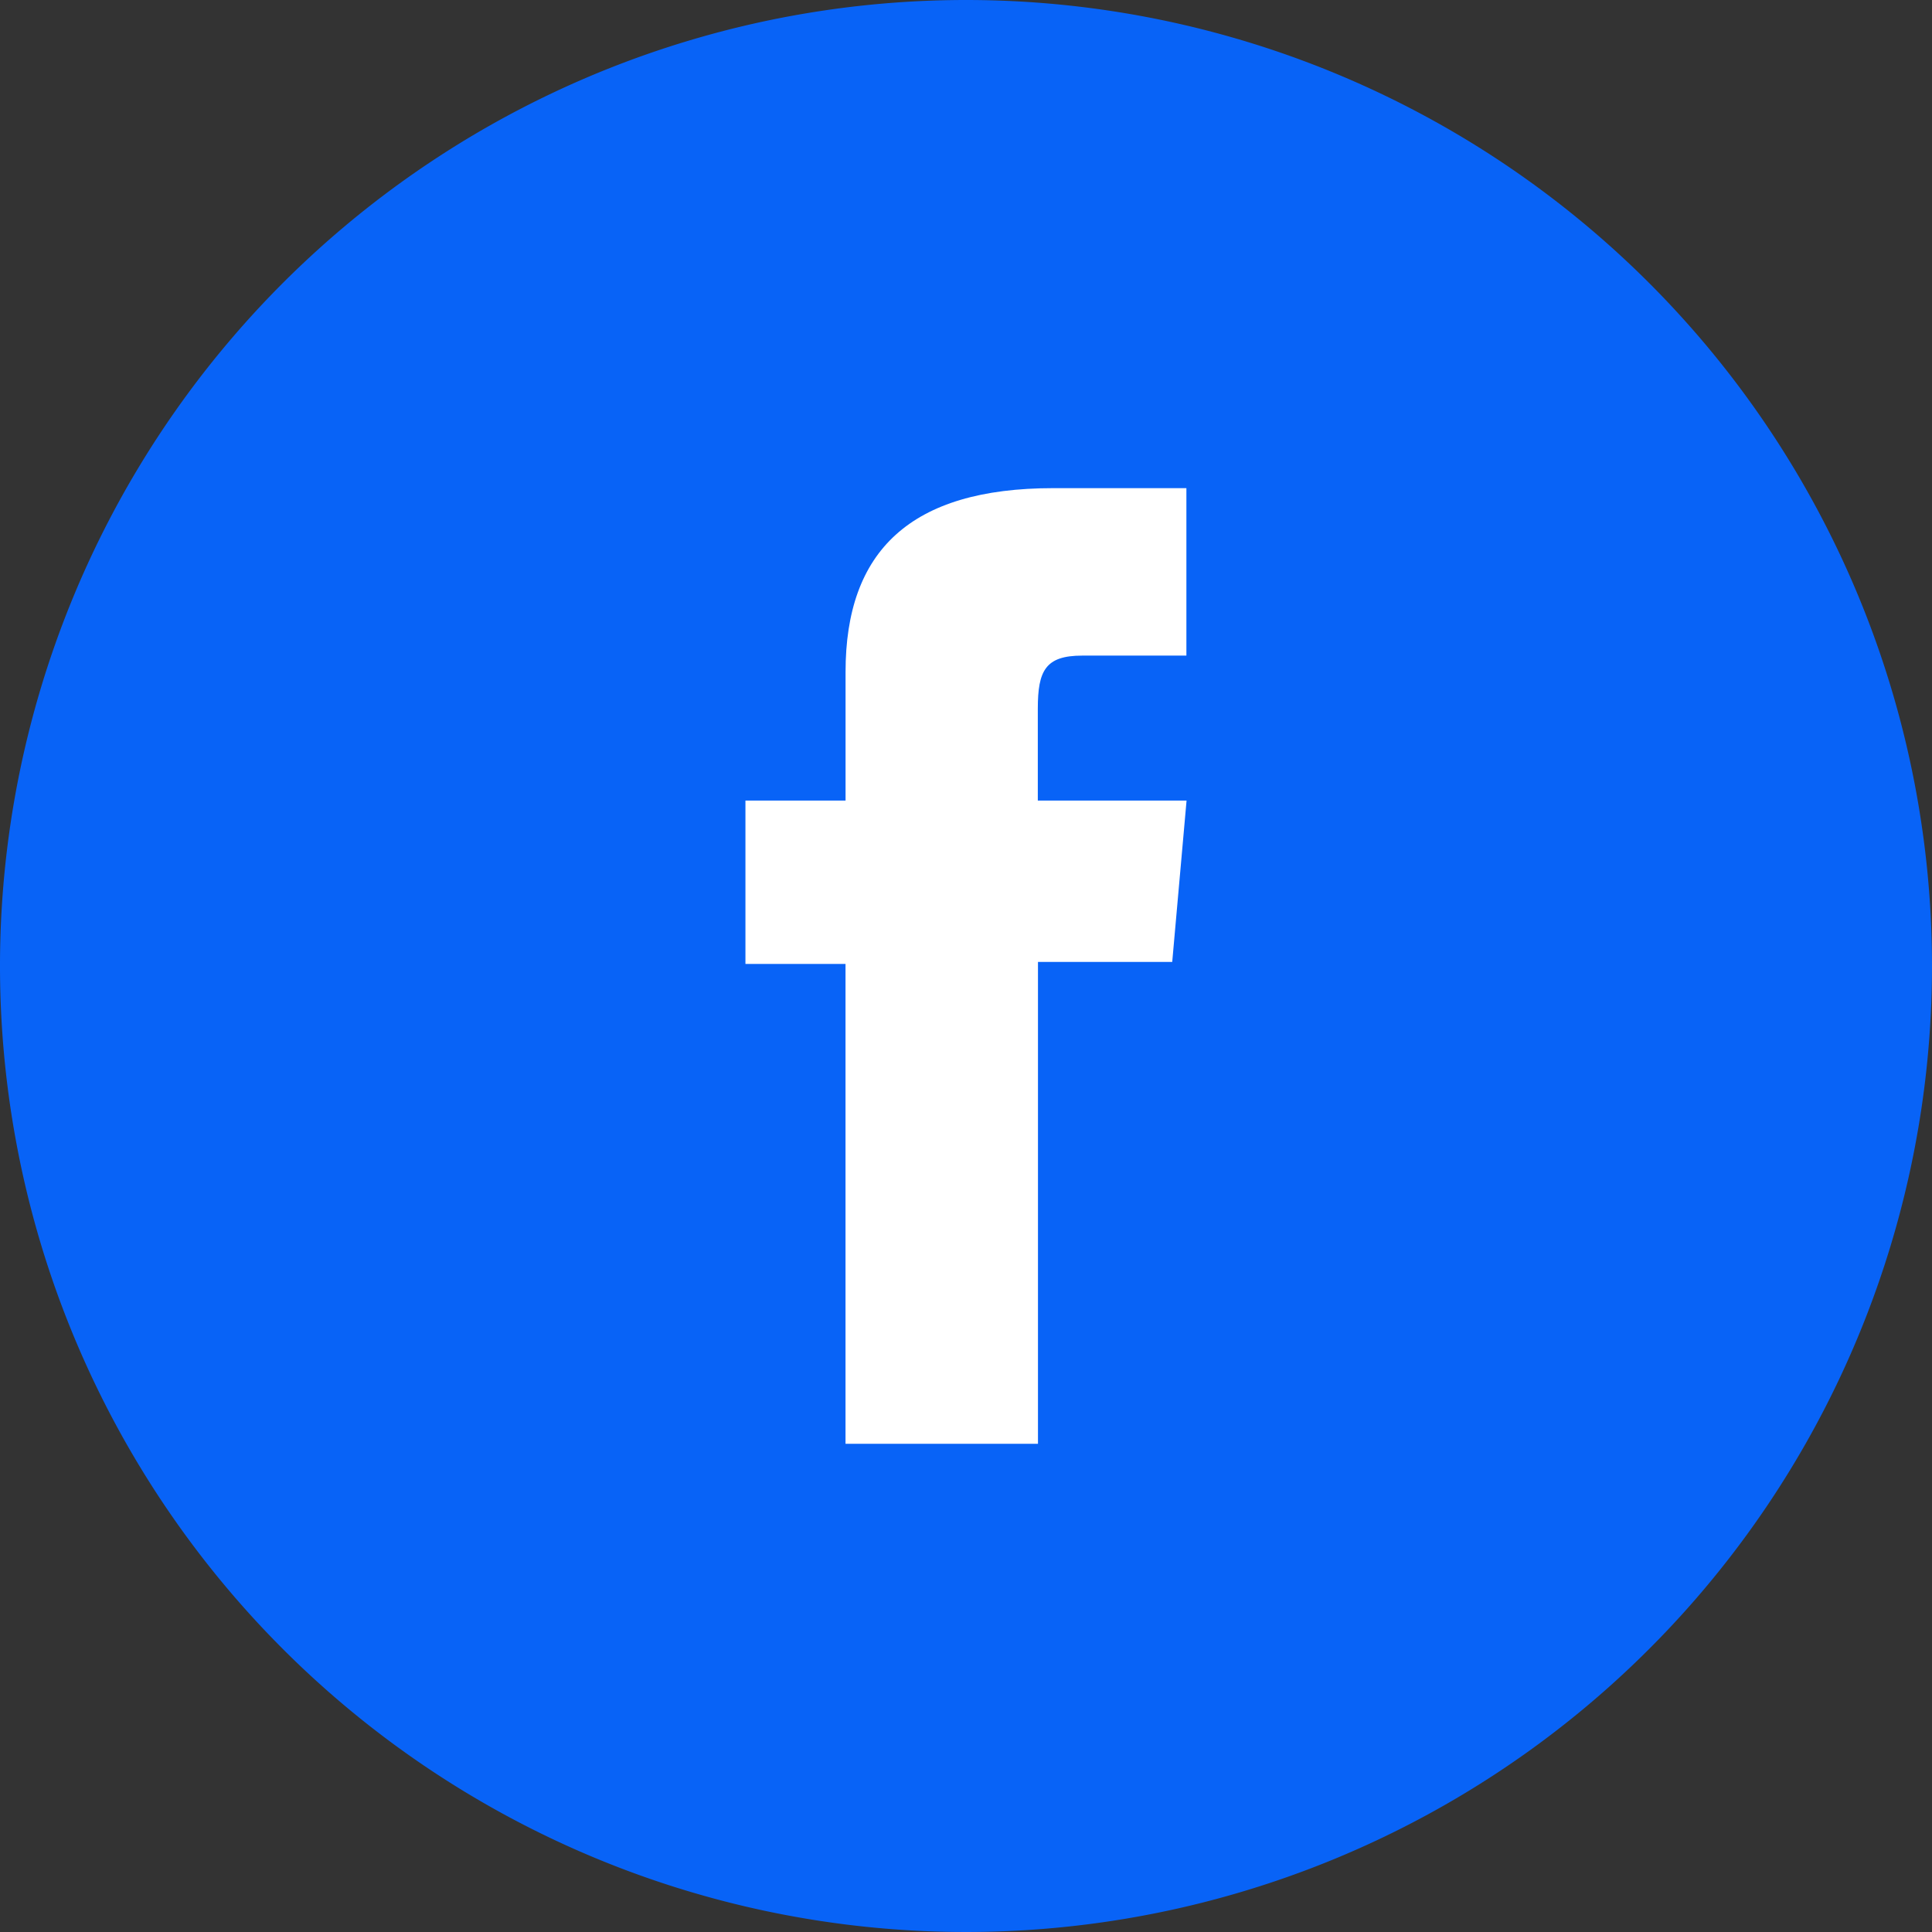<?xml version="1.0" encoding="UTF-8"?>
<svg xmlns="http://www.w3.org/2000/svg" xmlns:xlink="http://www.w3.org/1999/xlink" id="Group_372" data-name="Group 372" width="46.758" height="46.758" viewBox="0 0 46.758 46.758">
  <rect x="0" y="0" width="46.758" height="46.758" fill="#333333" stroke="none"/>
  <defs>
    <style>
      .cls-1 {
        fill: none;
      }

      .cls-2 {
        clip-path: url(#clip-path);
      }

      .cls-3 {
        fill: #0863f7;
      }

      .cls-4 {
        fill: #fff;
      }
    </style>
    <clipPath id="clip-path">
      <rect id="Rectangle_38" data-name="Rectangle 38" class="cls-1" width="46.758" height="46.758"></rect>
    </clipPath>
  </defs>
  <g id="Group_360" data-name="Group 360" class="cls-2" transform="translate(0 0)">
    <path id="Path_477" data-name="Path 477" class="cls-3" d="M46.758,23.379A23.379,23.379,0,1,1,23.379,0,23.379,23.379,0,0,1,46.758,23.379" transform="translate(0 0)"></path>
    <path id="Path_478" data-name="Path 478" class="cls-4" d="M27.453,39.521h4.658V27.859H35.36l.347-3.906h-3.6V21.729c0-.921.185-1.284,1.075-1.284h2.521V16.392H32.482c-3.465,0-5.028,1.526-5.028,4.448v3.113H25.031v3.954h2.422Z" transform="translate(-6.99 -4.578)"></path>
  </g>
</svg>
